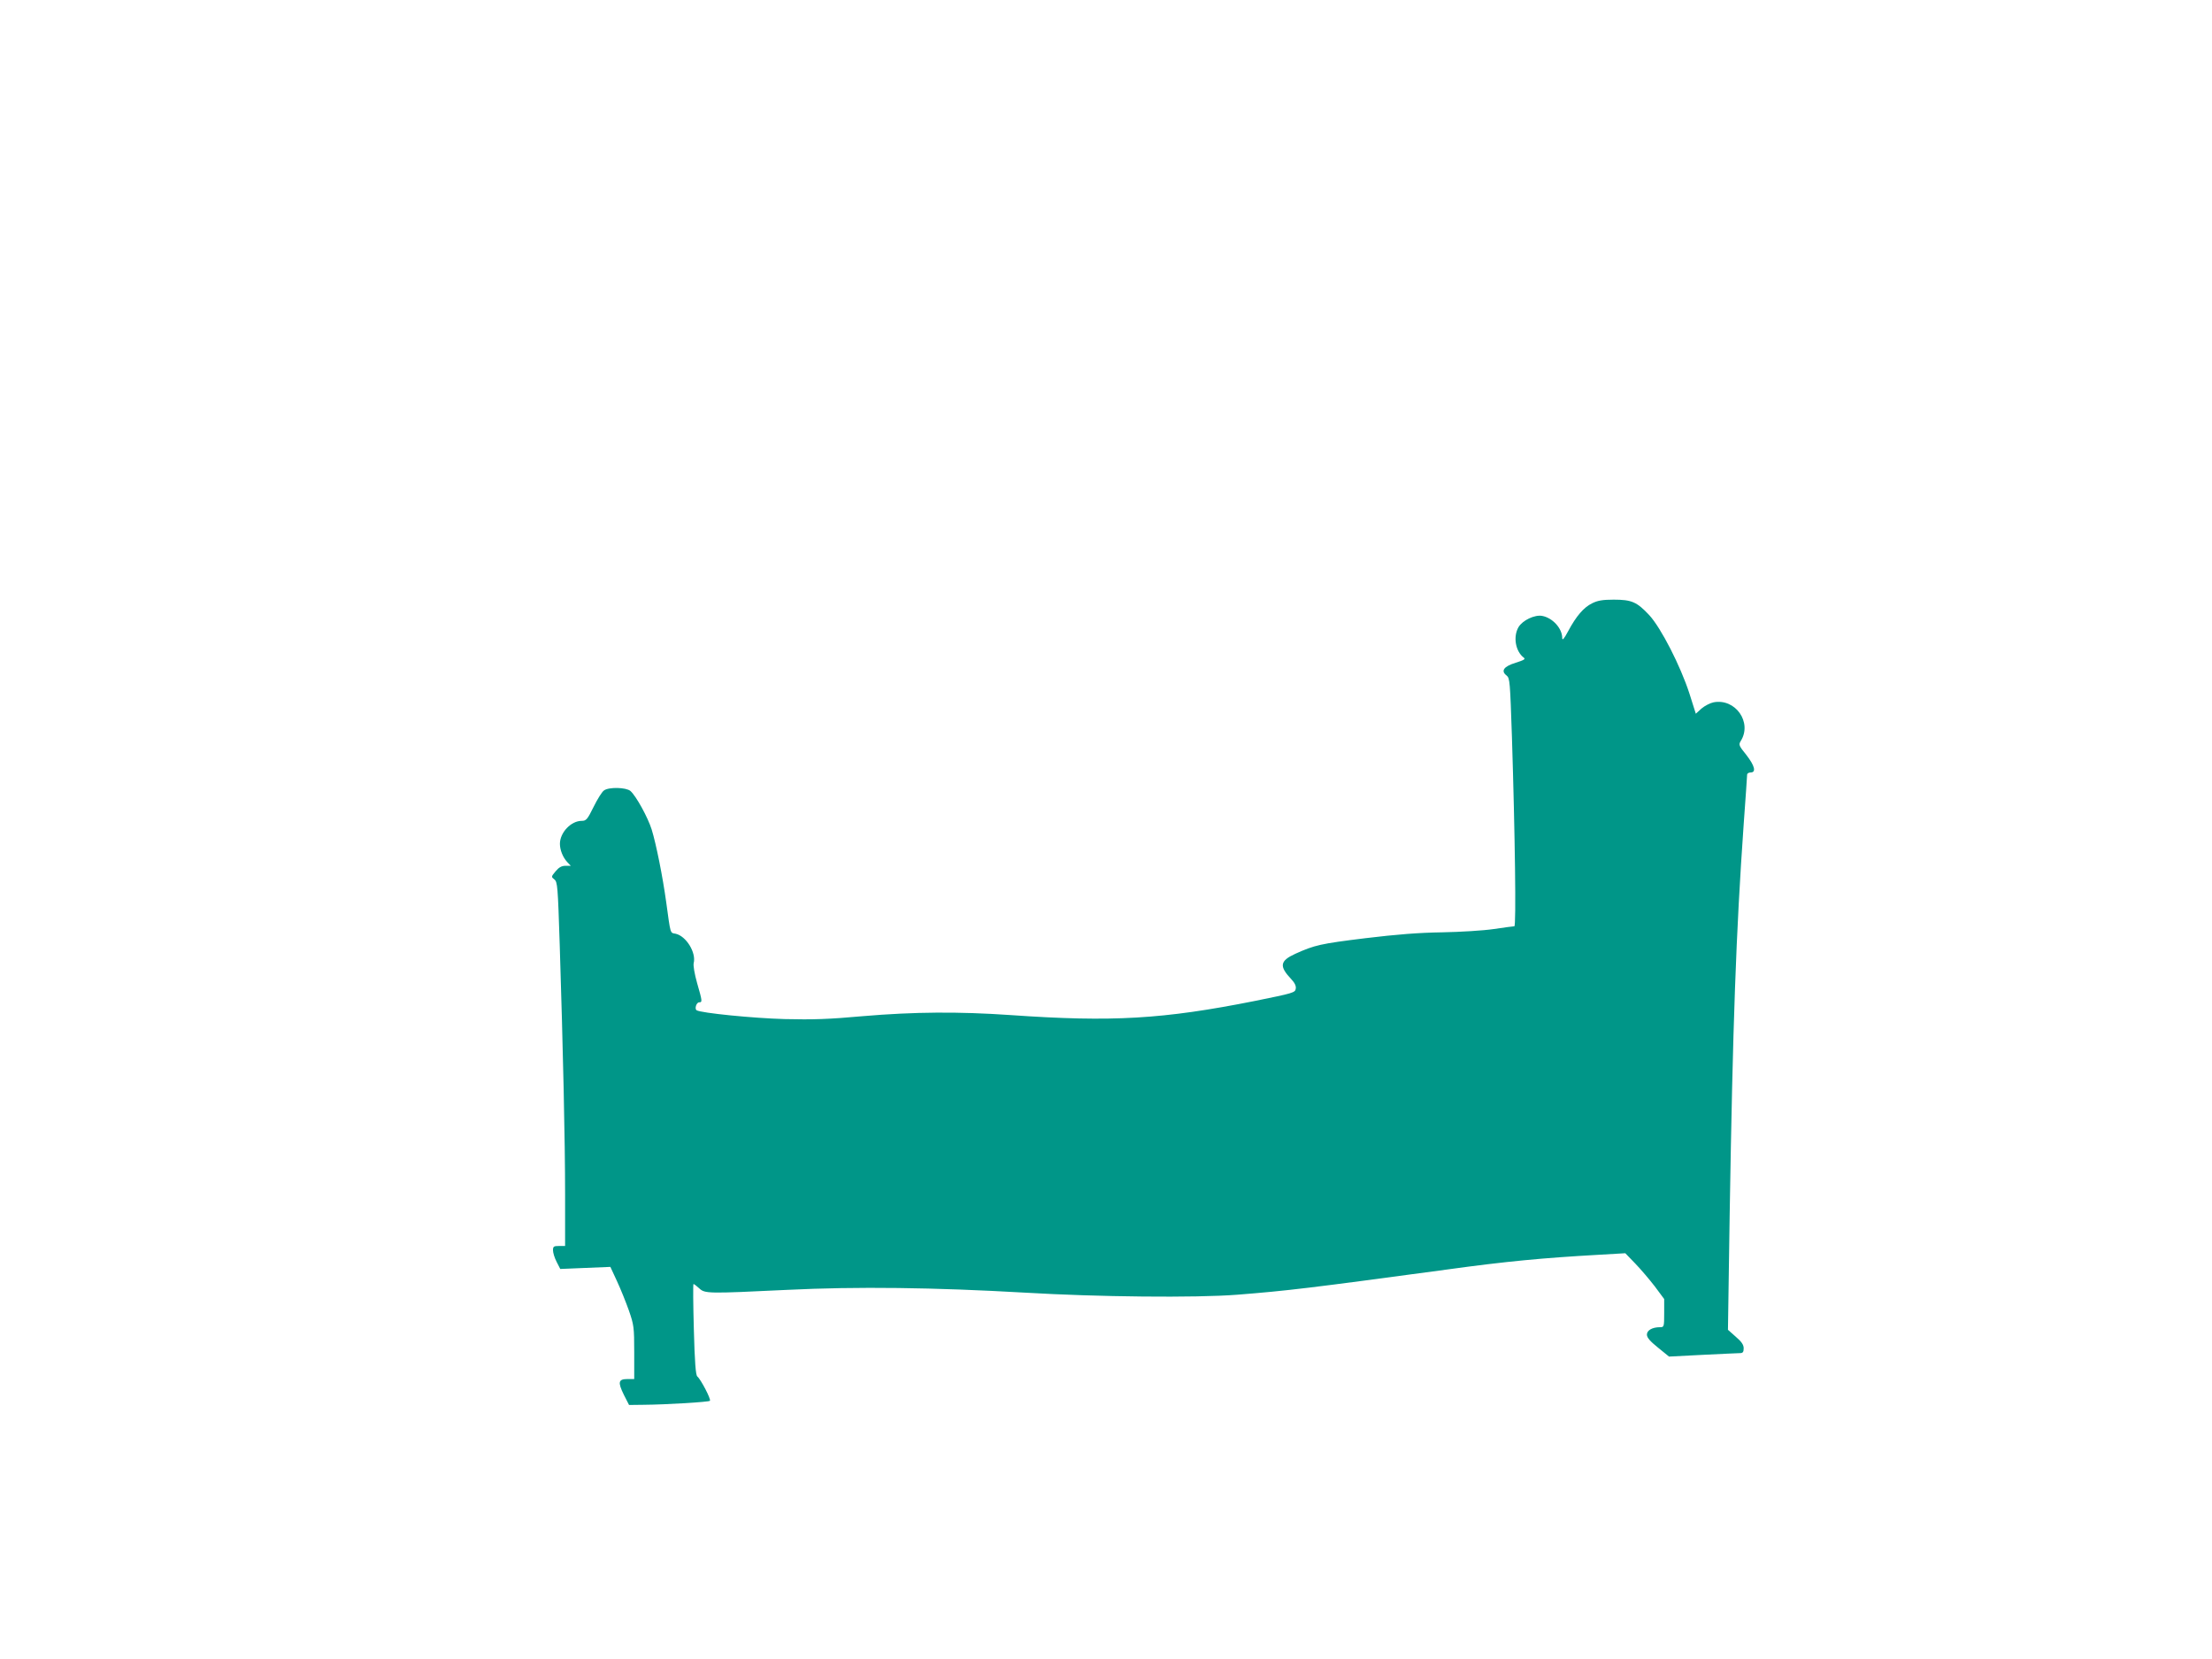 <?xml version="1.0" standalone="no"?>
<!DOCTYPE svg PUBLIC "-//W3C//DTD SVG 20010904//EN"
 "http://www.w3.org/TR/2001/REC-SVG-20010904/DTD/svg10.dtd">
<svg version="1.0" xmlns="http://www.w3.org/2000/svg"
 width="1280pt" height="960pt" viewBox="0 0 1280 960"
 preserveAspectRatio="xMidYMid meet">
<g transform="translate(0,960) scale(0.1,-0.1)"
fill="#009688" stroke="none">
<path d="M9213 6109 c-49 -24 -92 -74 -139 -162 -24 -45 -34 -55 -34 -39 0 56
-56 117 -116 128 -43 8 -113 -25 -137 -65 -32 -55 -18 -140 31 -177 11 -8 0
-14 -47 -29 -69 -21 -88 -47 -53 -74 19 -15 20 -34 31 -356 18 -569 25 -1095
14 -1095 -5 0 -59 -7 -119 -16 -60 -9 -194 -17 -299 -19 -136 -2 -262 -12
-444 -34 -261 -32 -294 -40 -405 -90 -90 -41 -95 -72 -24 -147 20 -21 29 -40
26 -55 -3 -23 -14 -26 -236 -71 -532 -106 -826 -123 -1412 -82 -304 21 -559
19 -855 -6 -199 -18 -292 -21 -455 -17 -182 5 -483 35 -509 51 -13 9 -1 46 15
46 19 0 18 7 -12 111 -15 53 -23 101 -20 115 16 62 -44 158 -105 171 -32 6
-28 -6 -54 183 -20 146 -58 336 -84 420 -22 70 -90 194 -123 223 -25 21 -124
24 -153 3 -11 -7 -38 -50 -60 -95 -36 -73 -43 -81 -69 -81 -62 0 -126 -68
-126 -133 0 -35 17 -78 42 -105 l21 -22 -30 0 c-23 0 -39 -9 -58 -32 -26 -31
-26 -32 -7 -47 18 -15 20 -38 31 -381 19 -603 31 -1128 31 -1442 l0 -298 -35
0 c-31 0 -35 -3 -35 -25 0 -14 9 -44 21 -67 l21 -41 145 6 145 6 38 -82 c21
-45 52 -122 69 -170 29 -84 31 -96 31 -243 l0 -154 -39 0 c-53 0 -57 -18 -21
-91 l30 -59 83 1 c132 1 377 16 385 23 8 8 -53 125 -73 141 -9 8 -15 80 -20
273 -4 144 -5 262 -2 262 3 0 18 -11 33 -25 33 -31 49 -31 508 -9 406 20 854
14 1376 -16 421 -25 987 -31 1230 -12 291 23 415 38 1215 146 341 47 554 67
875 85 l155 9 57 -59 c32 -33 82 -92 113 -132 l55 -74 0 -81 c0 -80 -1 -82
-24 -82 -45 0 -76 -18 -76 -43 0 -17 18 -38 64 -75 l64 -52 194 10 c106 5 203
10 216 10 17 0 22 6 22 28 0 20 -12 38 -46 67 l-45 40 10 670 c18 1098 37
1631 81 2255 11 151 20 281 20 288 0 6 9 12 20 12 34 0 24 39 -25 102 -43 53
-45 59 -32 80 68 108 -31 248 -157 224 -20 -4 -51 -20 -70 -36 l-33 -30 -37
117 c-52 160 -164 379 -232 453 -72 77 -102 90 -206 90 -64 0 -93 -5 -125 -21z"/>
</g>
</svg>
